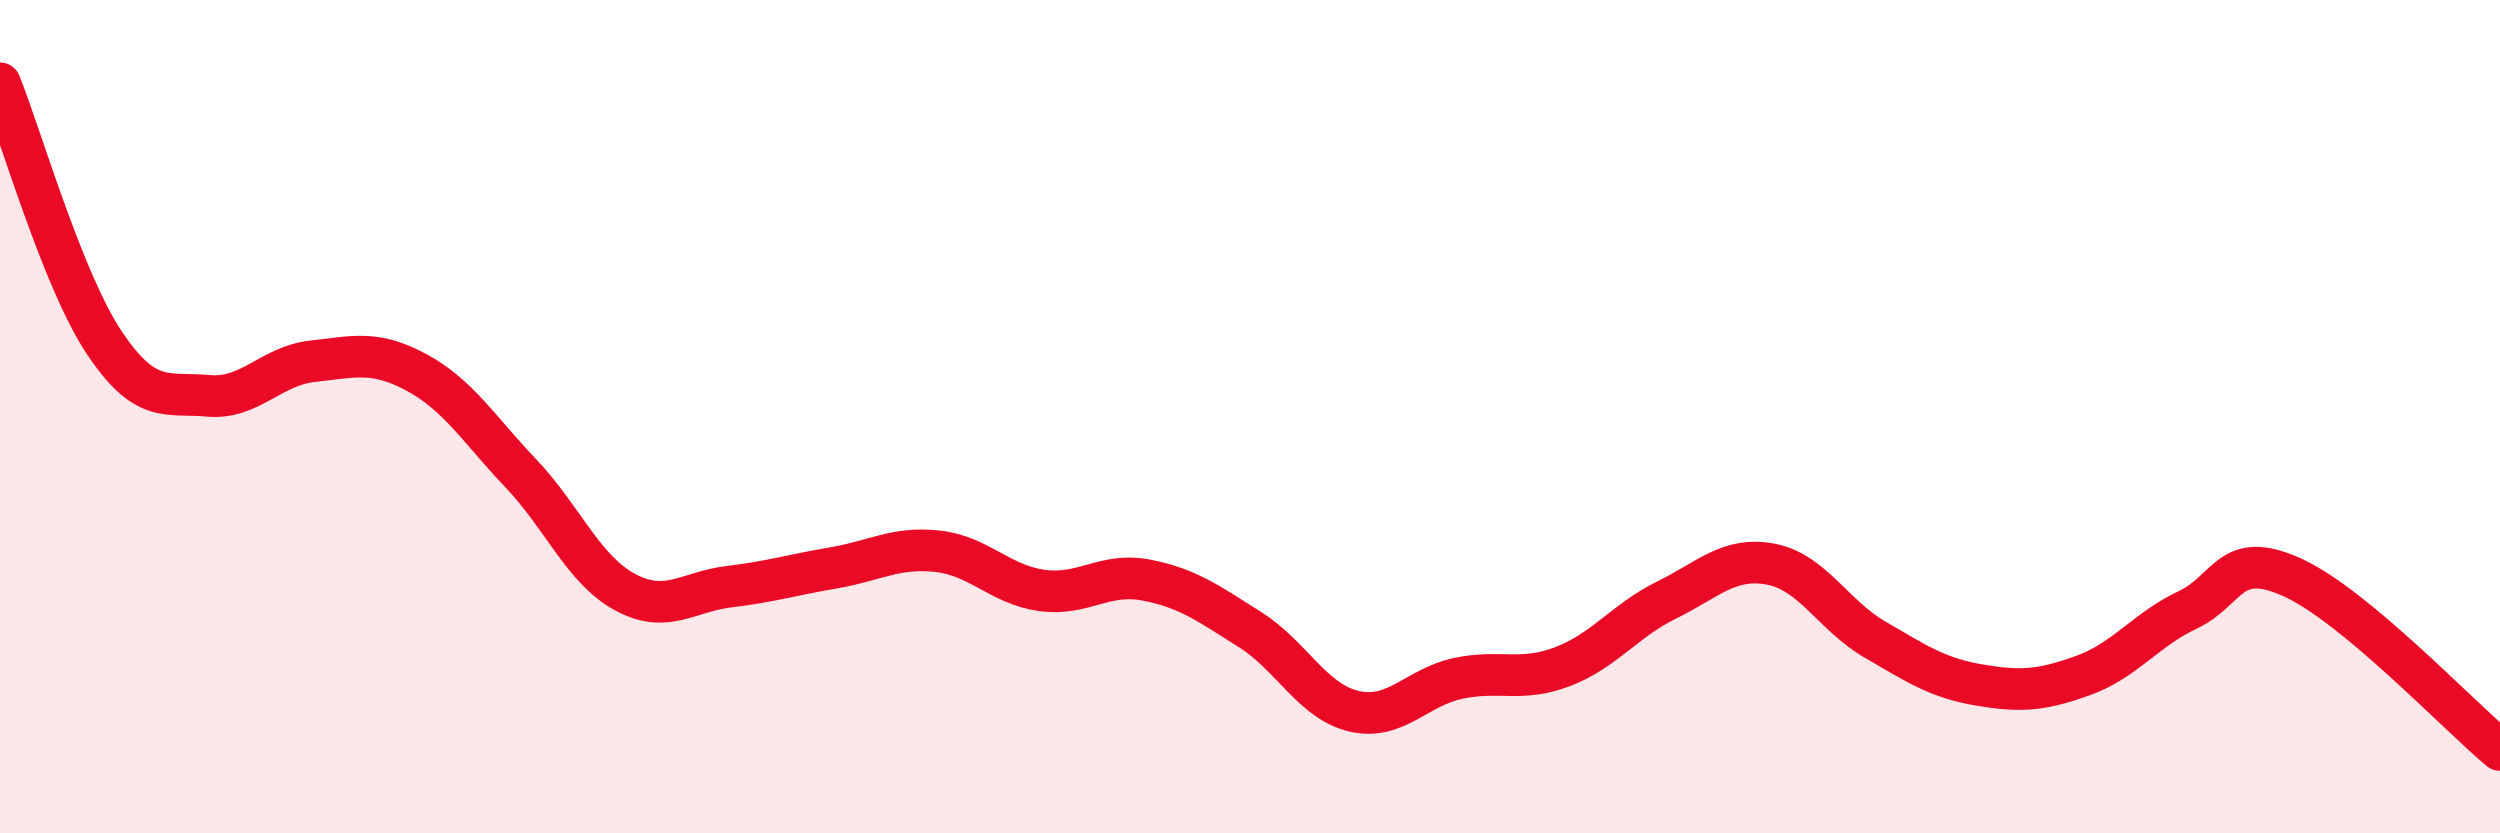 
    <svg width="60" height="20" viewBox="0 0 60 20" xmlns="http://www.w3.org/2000/svg">
      <path
        d="M 0,2 C 0.5,3.24 1.5,6.72 2.5,8.22 C 3.5,9.72 4,9.41 5,9.5 C 6,9.59 6.5,8.78 7.5,8.67 C 8.5,8.56 9,8.4 10,8.94 C 11,9.48 11.5,10.31 12.5,11.36 C 13.5,12.41 14,13.67 15,14.21 C 16,14.75 16.5,14.2 17.5,14.08 C 18.5,13.96 19,13.8 20,13.63 C 21,13.46 21.5,13.12 22.5,13.23 C 23.5,13.34 24,14.03 25,14.17 C 26,14.31 26.5,13.73 27.5,13.92 C 28.5,14.11 29,14.48 30,15.11 C 31,15.74 31.5,16.84 32.5,17.07 C 33.5,17.3 34,16.49 35,16.28 C 36,16.07 36.5,16.38 37.5,16 C 38.5,15.62 39,14.89 40,14.4 C 41,13.91 41.5,13.35 42.5,13.54 C 43.5,13.73 44,14.77 45,15.35 C 46,15.93 46.5,16.27 47.5,16.44 C 48.5,16.61 49,16.57 50,16.21 C 51,15.85 51.5,15.11 52.5,14.64 C 53.5,14.17 53.5,13.18 55,13.85 C 56.5,14.52 59,17.17 60,18L60 20L0 20Z"
        fill="#EB0A25"
        opacity="0.1"
        stroke-linecap="round"
        stroke-linejoin="round"
      />
      <path
        d="M 0,2 C 0.5,3.24 1.5,6.72 2.5,8.22 C 3.5,9.72 4,9.41 5,9.5 C 6,9.59 6.5,8.78 7.5,8.67 C 8.5,8.56 9,8.4 10,8.94 C 11,9.48 11.5,10.31 12.5,11.36 C 13.5,12.41 14,13.67 15,14.21 C 16,14.75 16.5,14.2 17.5,14.08 C 18.5,13.96 19,13.8 20,13.63 C 21,13.46 21.5,13.12 22.5,13.23 C 23.5,13.34 24,14.03 25,14.17 C 26,14.31 26.5,13.73 27.5,13.92 C 28.5,14.11 29,14.48 30,15.11 C 31,15.74 31.5,16.84 32.5,17.07 C 33.5,17.3 34,16.49 35,16.28 C 36,16.07 36.5,16.38 37.5,16 C 38.5,15.62 39,14.89 40,14.4 C 41,13.91 41.5,13.35 42.5,13.54 C 43.5,13.73 44,14.77 45,15.35 C 46,15.93 46.5,16.27 47.5,16.44 C 48.5,16.61 49,16.57 50,16.21 C 51,15.85 51.5,15.11 52.5,14.64 C 53.5,14.17 53.5,13.18 55,13.85 C 56.5,14.52 59,17.17 60,18"
        stroke="#EB0A25"
        stroke-width="1"
        fill="none"
        stroke-linecap="round"
        stroke-linejoin="round"
      />
    </svg>
  